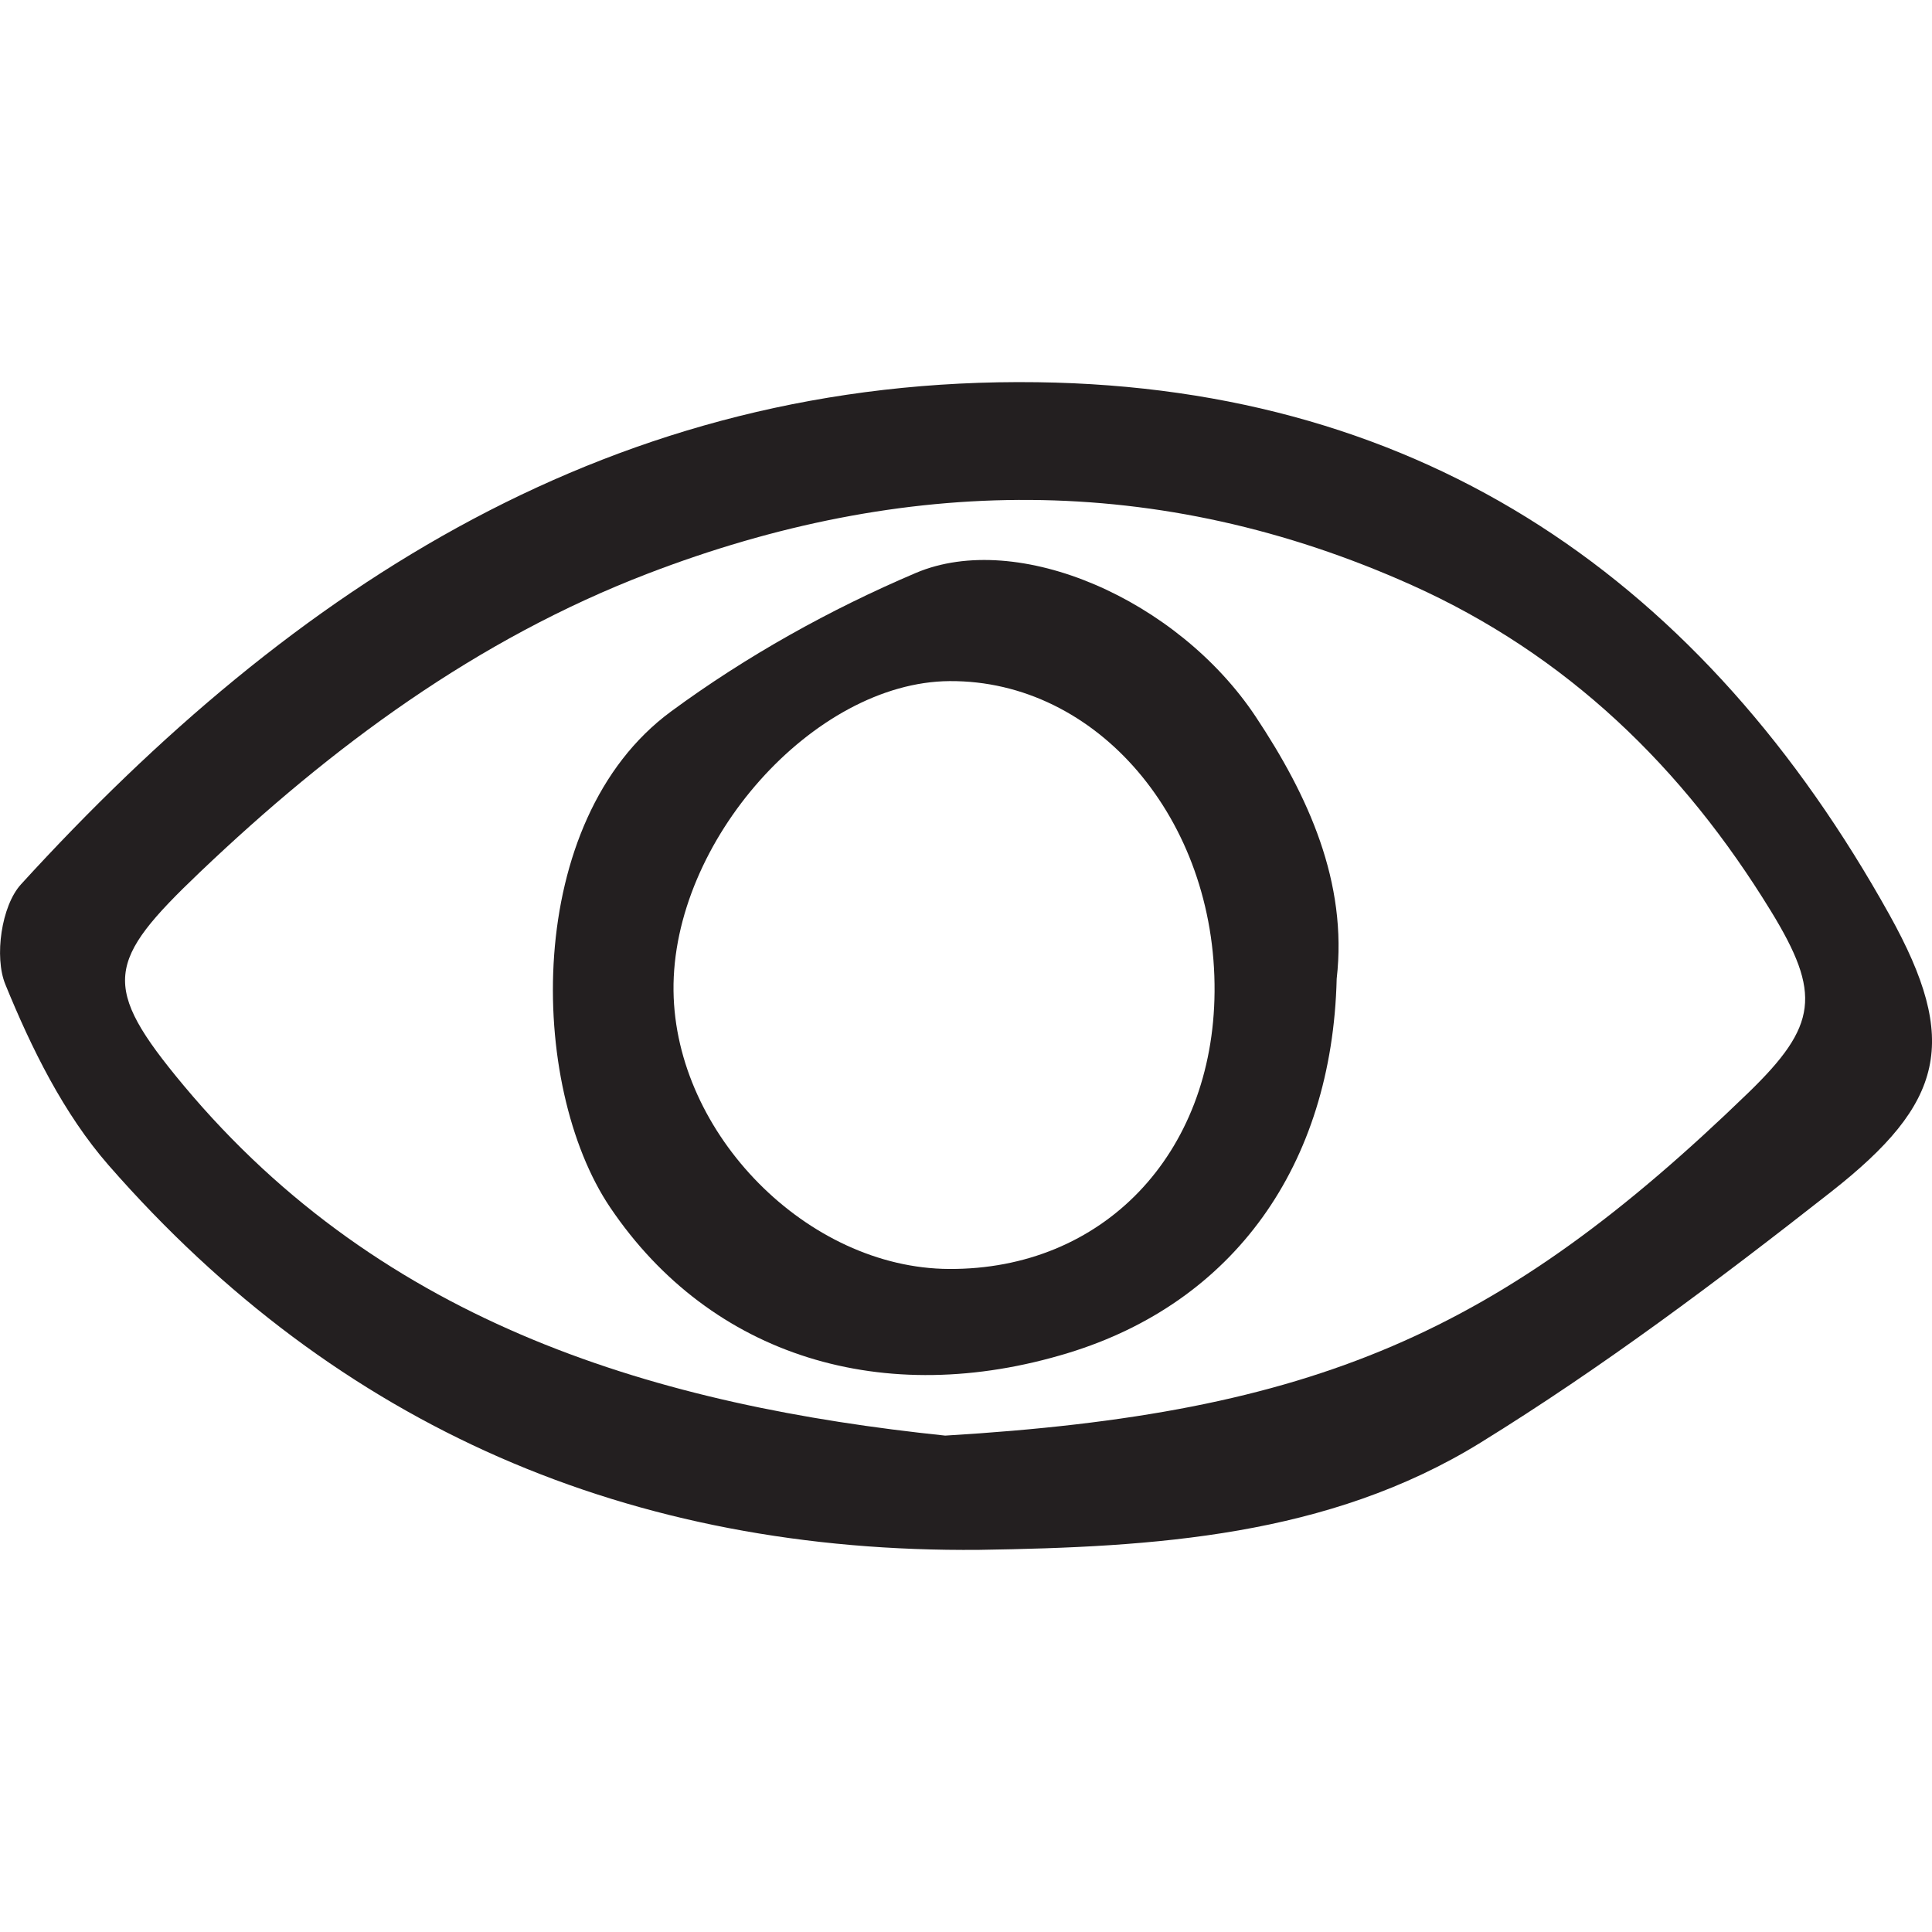 <?xml version="1.0" encoding="iso-8859-1"?>
<!-- Generator: Adobe Illustrator 18.0.0, SVG Export Plug-In . SVG Version: 6.00 Build 0)  -->
<!DOCTYPE svg PUBLIC "-//W3C//DTD SVG 1.1//EN" "http://www.w3.org/Graphics/SVG/1.1/DTD/svg11.dtd">
<svg version="1.1" id="Capa_1" xmlns="http://www.w3.org/2000/svg" xmlns:xlink="http://www.w3.org/1999/xlink" x="0px" y="0px"
	 viewBox="0 0 47.382 47.382" style="enable-background:new 0 0 47.382 47.382;" xml:space="preserve">
<g>
	<path style="fill:#231F20;" d="M24.017,38.01c-8.535,0.079-15.721-2.986-21.353-9.432c-1.104-1.264-1.894-2.87-2.534-4.438
		c-0.274-0.673-0.096-1.925,0.384-2.451C7.208,14.354,15.087,9.233,25.442,9.374c9.54,0.129,16.359,4.905,20.898,13.063
		c1.727,3.105,1.348,4.61-1.432,6.792c-2.772,2.176-5.608,4.306-8.602,6.154C32.578,37.683,28.3,37.944,24.017,38.01z
		 M23.181,35.208c9.067-0.541,13.6-2.504,19.698-8.41c1.697-1.645,1.796-2.424,0.551-4.456c-2.157-3.521-4.995-6.28-8.807-7.992
		c-6.213-2.788-12.474-2.689-18.739-0.281c-4.192,1.611-7.741,4.234-10.979,7.319c-2.298,2.191-2.452,2.775-0.402,5.232
		C9.433,32.525,16.194,34.477,23.181,35.208z"/>
	<path style="fill:#231F20;" d="M32.782,24.004c-0.112,4.592-2.539,7.941-6.586,9.178c-4.511,1.378-8.754,0.101-11.231-3.569
		c-2.016-2.986-2.145-9.489,1.492-12.164c1.842-1.356,3.897-2.502,6.002-3.397c2.507-1.065,6.428,0.65,8.337,3.524
		C32.084,19.514,33.054,21.637,32.782,24.004z M29.787,24.325c0.034-4.228-2.883-7.646-6.501-7.621
		c-3.328,0.024-6.812,3.934-6.768,7.597c0.042,3.519,3.291,6.801,6.754,6.82C27.045,31.143,29.755,28.316,29.787,24.325z"/>
</g>
<g>
</g>
<g>
</g>
<g>
</g>
<g>
</g>
<g>
</g>
<g>
</g>
<g>
</g>
<g>
</g>
<g>
</g>
<g>
</g>
<g>
</g>
<g>
</g>
<g>
</g>
<g>
</g>
<g>
</g>
</svg>
